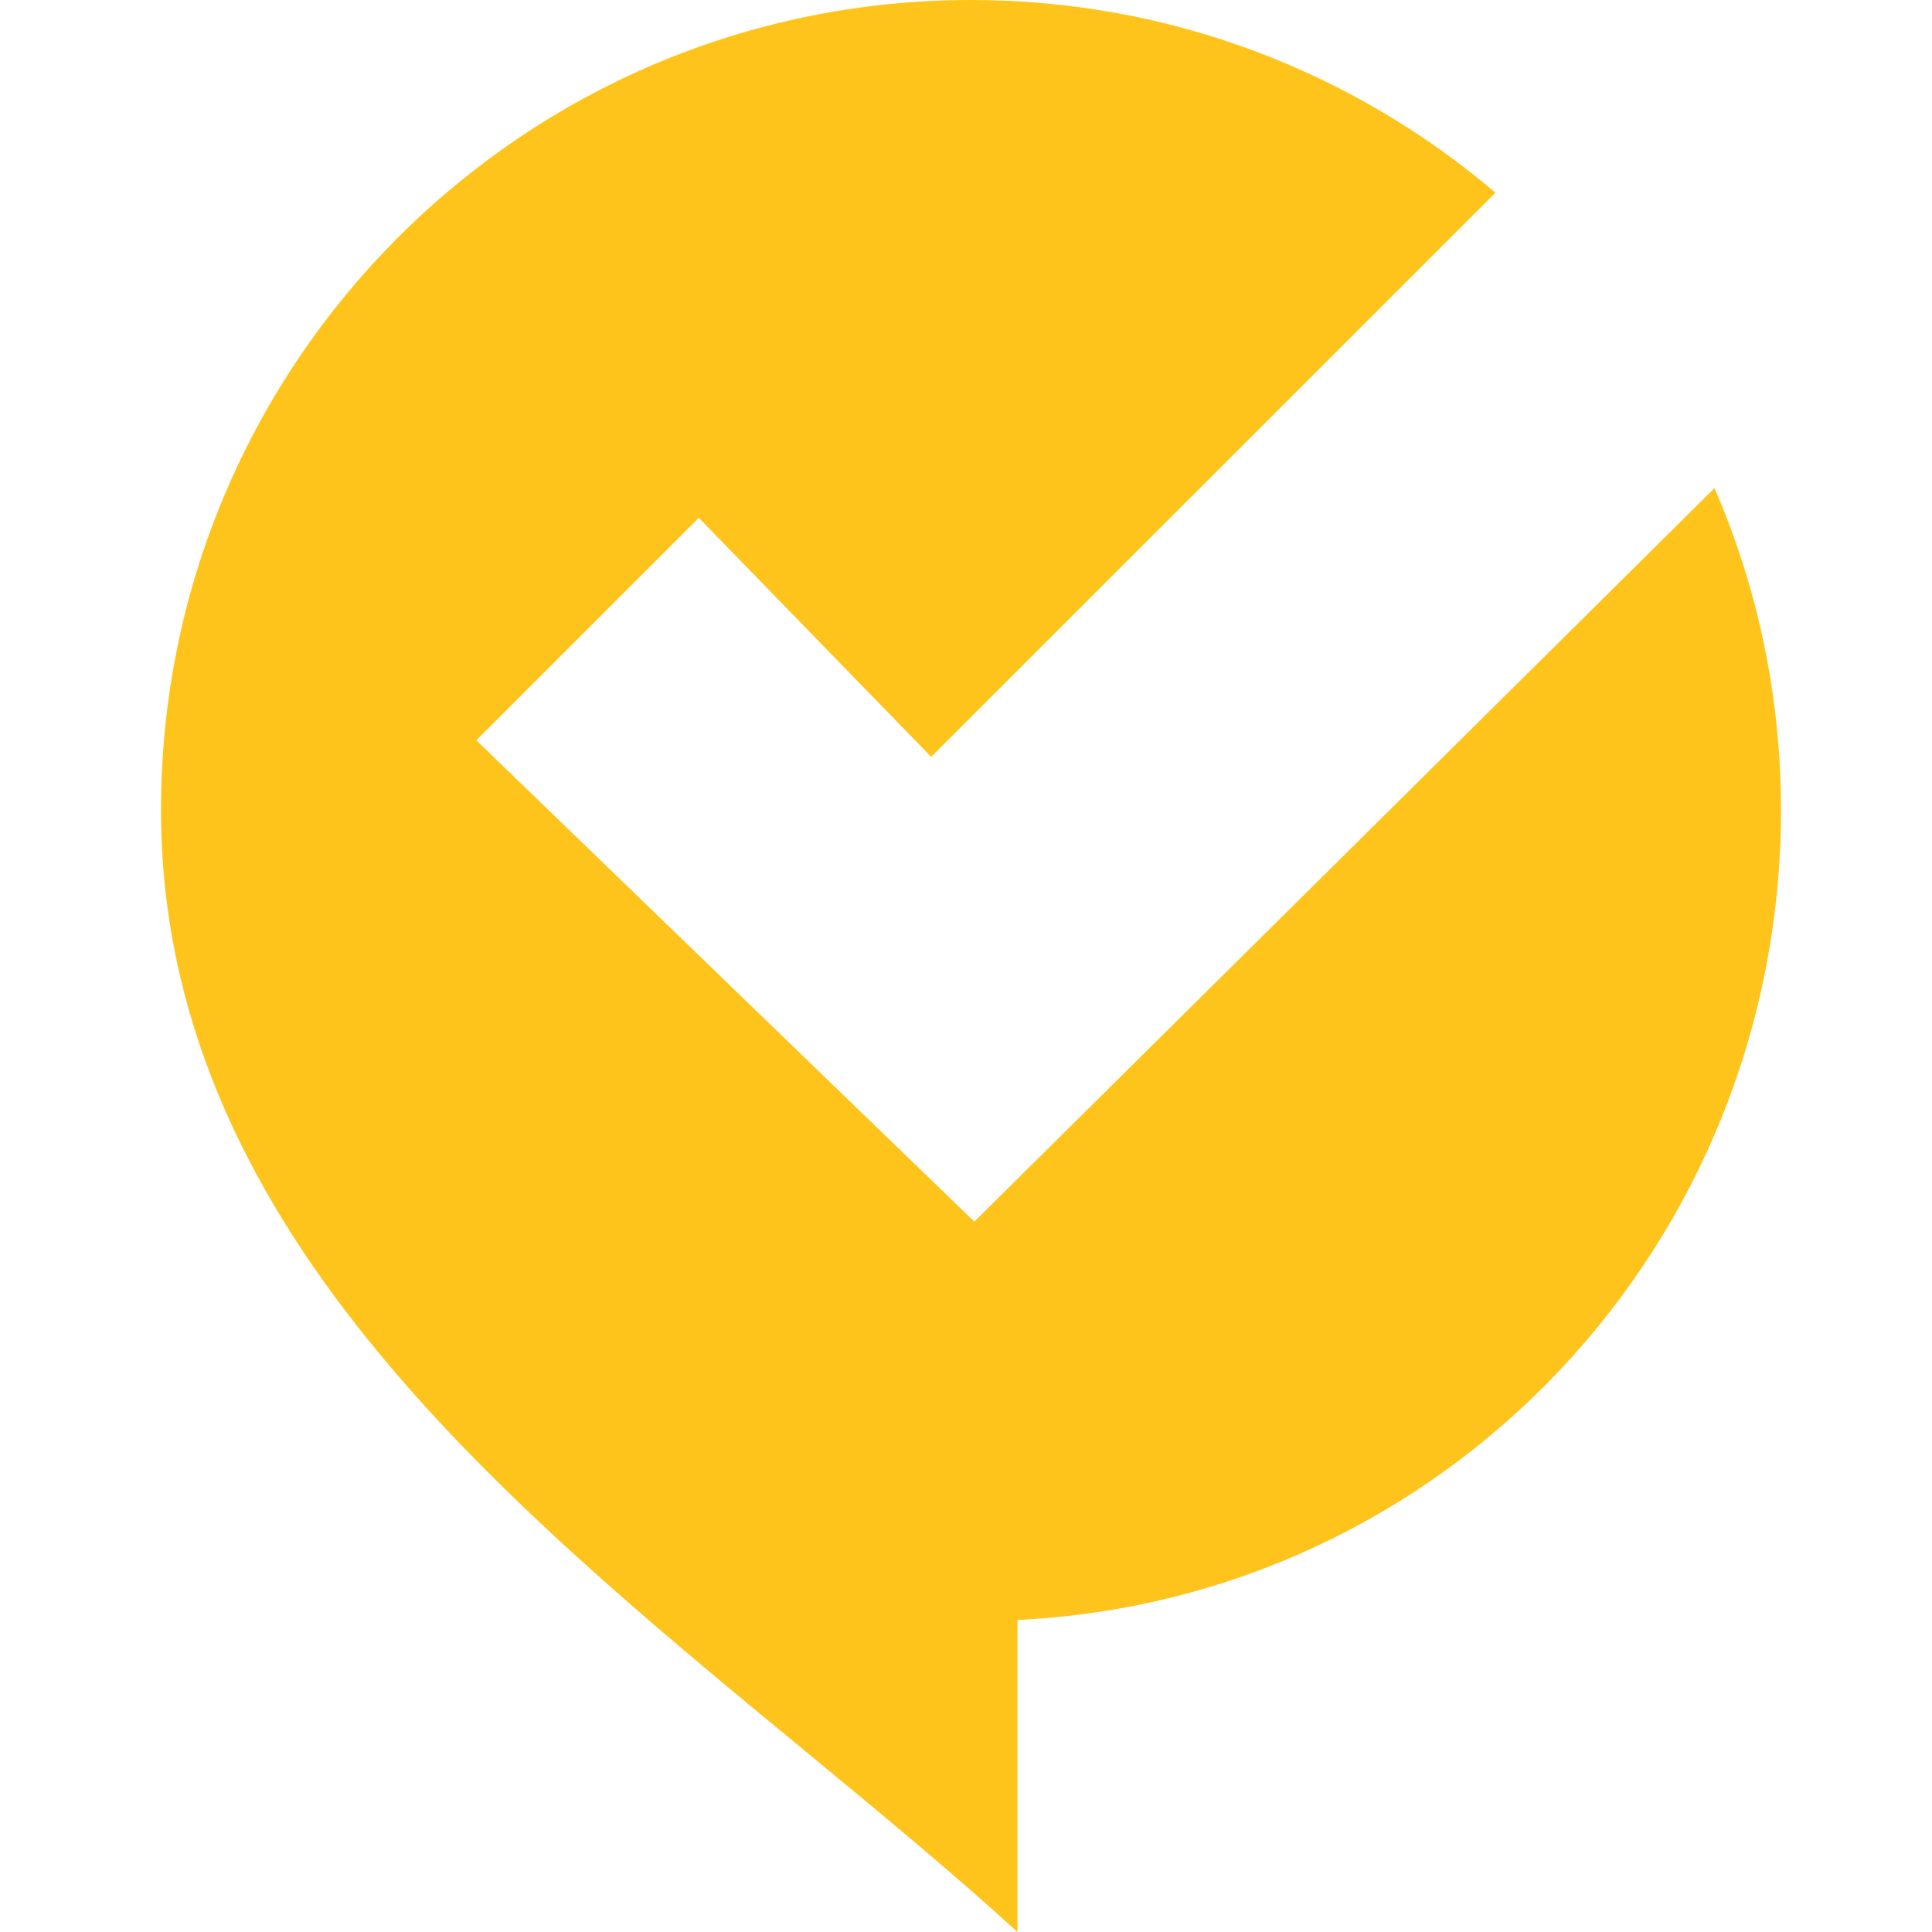 <svg xmlns="http://www.w3.org/2000/svg" version="1.1" xmlns:xlink="http://www.w3.org/1999/xlink" xmlns:svgjs="http://svgjs.dev/svgjs" width="36" height="36"><svg width="36" height="36" viewBox="0 0 36 36" fill="none" xmlns="http://www.w3.org/2000/svg">
<path fill-rule="evenodd" clip-rule="evenodd" d="M18.093 0C9.757 0 3 6.757 3 15.093C3 22.734 9.253 27.889 14.981 32.611C16.37 33.757 17.728 34.876 18.959 36V30.186C26.95 29.799 33.186 23.179 33.186 15.093C33.186 12.961 32.744 10.933 31.947 9.095L18.155 22.763L8.876 13.794L13.021 9.649L17.351 14.103L27.866 3.591C25.233 1.351 21.821 0 18.093 0Z" fill="#FFC41B"></path>
</svg><style>@media (prefers-color-scheme: light) { :root { filter: none; } }
@media (prefers-color-scheme: dark) { :root { filter: none; } }
</style></svg>